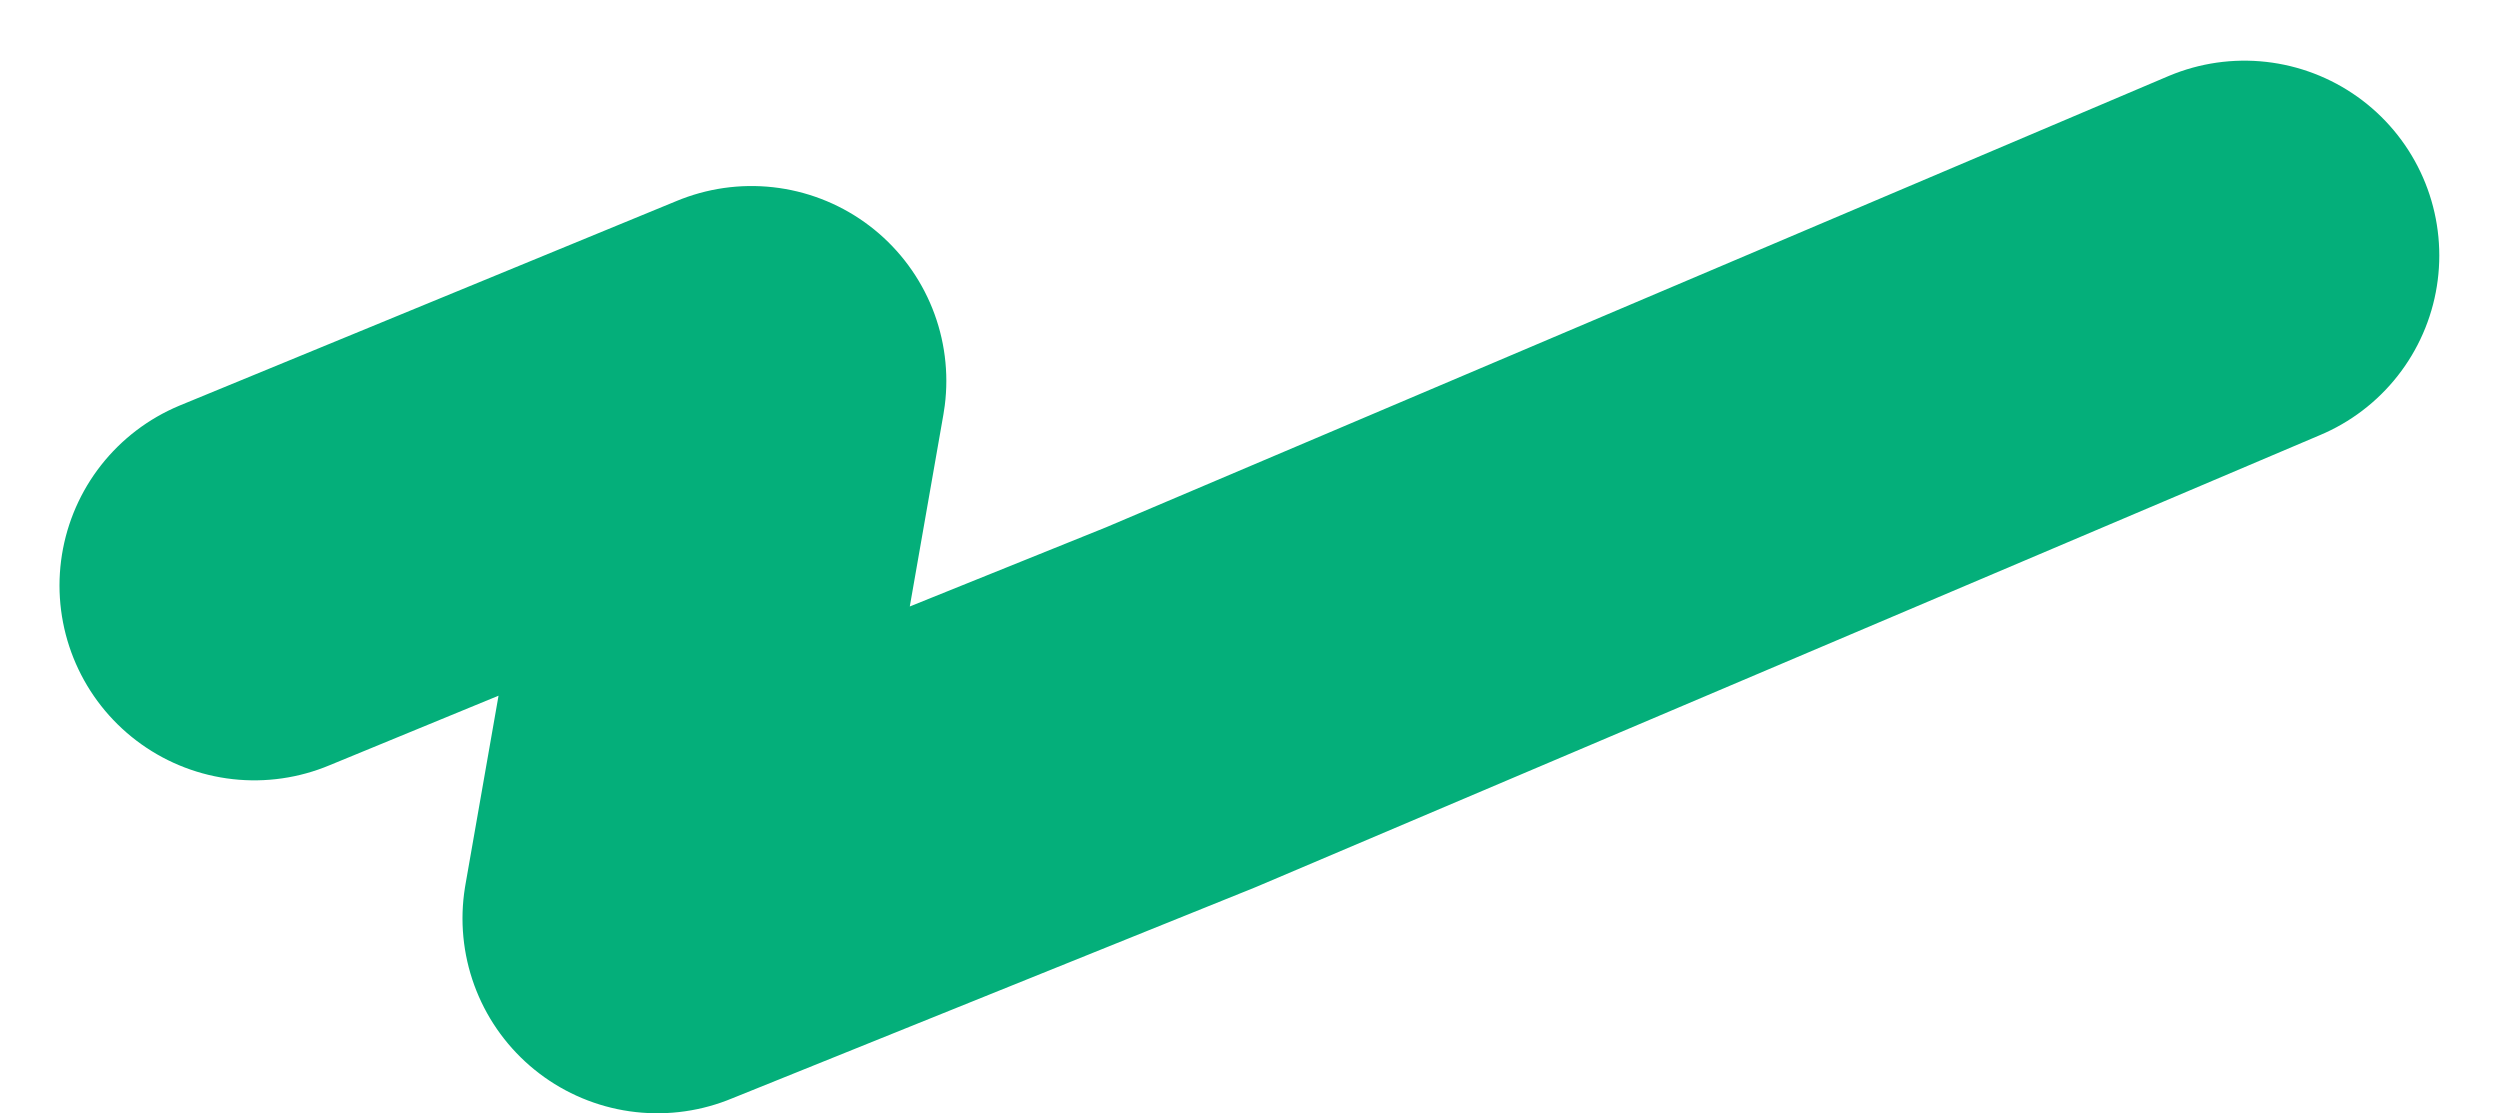 <svg xmlns="http://www.w3.org/2000/svg" width="192.459" height="85.704" viewBox="0 0 192.459 85.704">
  <path id="パス_17382" data-name="パス 17382" d="M-7337.332,1050.86l38.272-15.753-7.248,41.383,40.3-16.258,81.881-34.776" transform="translate(7356.912 -1005.786)" fill="none" stroke="#04af7a" stroke-linecap="round" stroke-linejoin="round" stroke-width="30"/>
</svg>
